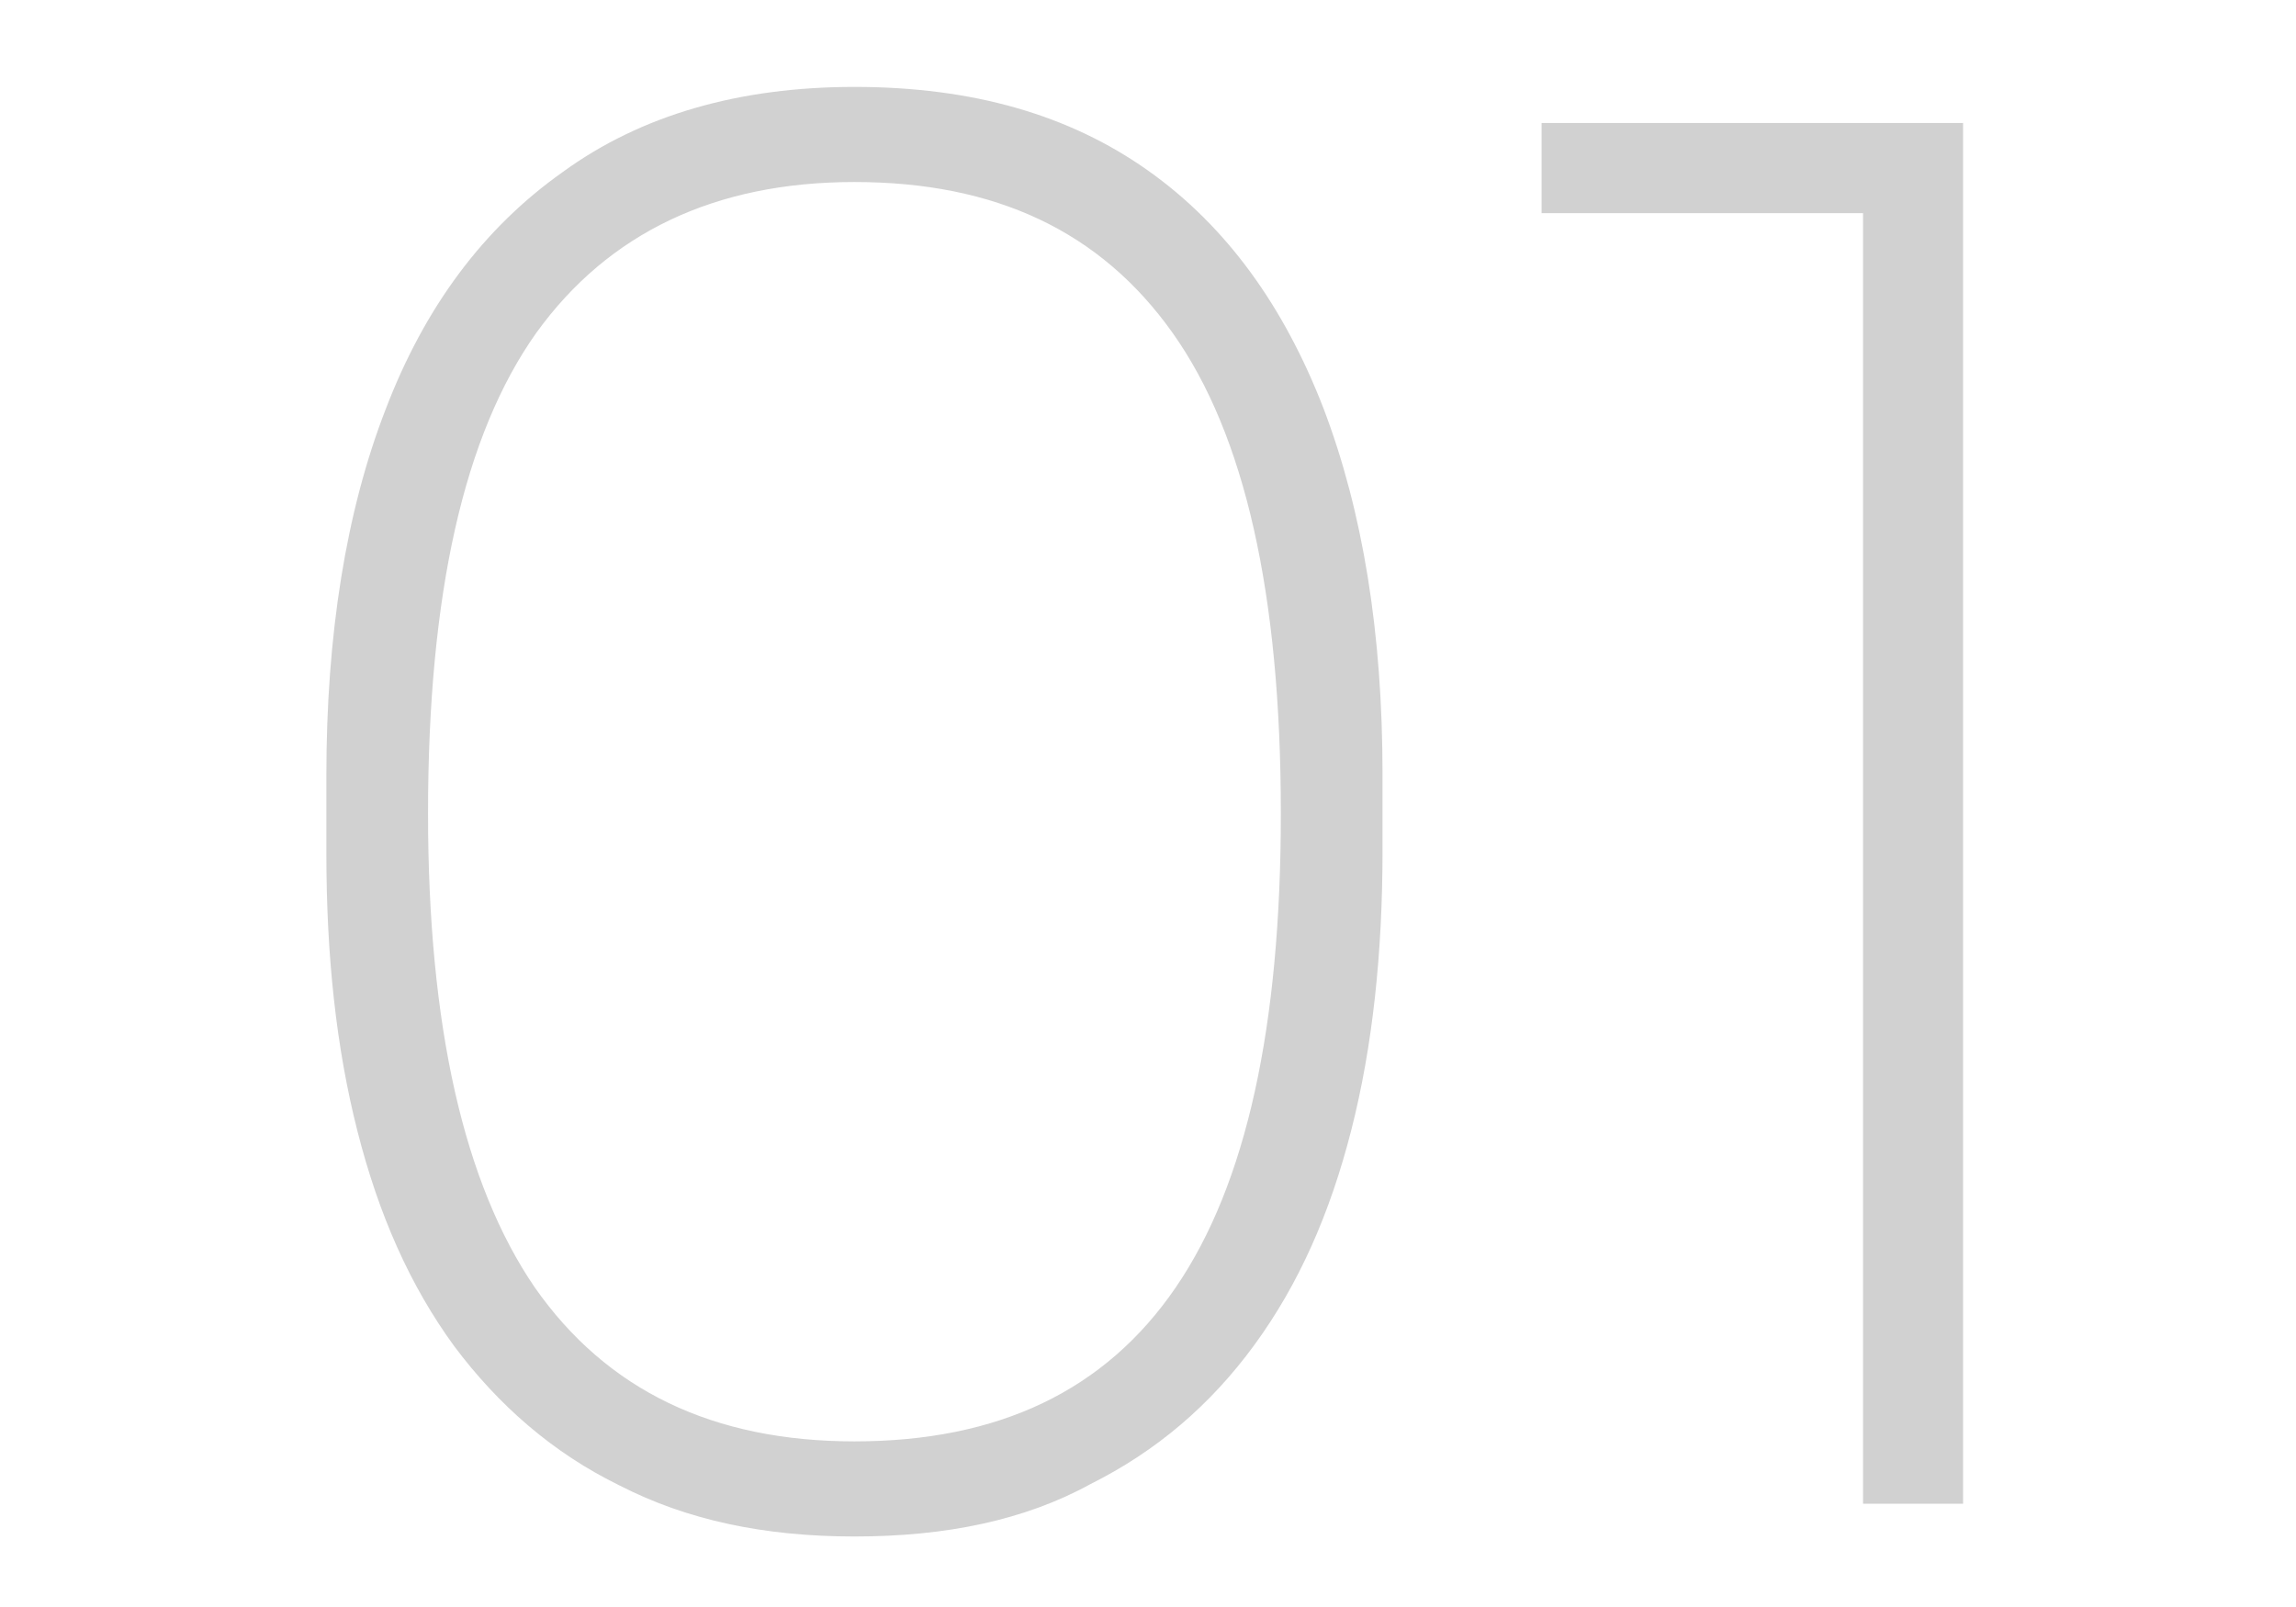 <svg xmlns="http://www.w3.org/2000/svg" xmlns:xlink="http://www.w3.org/1999/xlink" id="Livello_1" x="0px" y="0px" viewBox="0 0 140 98" style="enable-background:new 0 0 140 98;" xml:space="preserve"><style type="text/css">	.st0{fill:#D1D1D1;}</style><g>	<path class="st0" d="M52.1,93.7c-5.5,0-10.2-1-14.3-3.1c-4.1-2-7.4-4.9-10.1-8.5c-2.7-3.7-4.6-8-5.9-13.1s-1.9-10.7-1.9-17v-4.7  c0-8.6,1.2-16.1,3.6-22.3c2.4-6.3,6-11.1,10.8-14.5C39.1,7,45.1,5.3,52.1,5.3c7.2,0,13.1,1.7,17.9,5.1s8.3,8.3,10.7,14.5  c2.4,6.3,3.6,13.7,3.6,22.3v4.7c0,6.2-0.6,11.9-1.9,17s-3.2,9.4-5.9,13.1c-2.7,3.7-6,6.5-10,8.5C62.5,92.7,57.7,93.7,52.1,93.7z   M52.1,87.9c8.8,0,15.3-3.1,19.6-9.4c4.3-6.3,6.4-15.9,6.4-28.9c0-13.4-2.2-23.1-6.6-29.3s-10.8-9.2-19.4-9.2  c-8.5,0-15,3.1-19.4,9.2c-4.4,6.2-6.6,15.9-6.6,29.3c0,13,2.2,22.6,6.5,28.9C37,84.8,43.5,87.9,52.1,87.9z"></path>	<path class="st0" d="M113.6,91.7V10.9L116,13H94V7.5h25.7v84.2H113.6z"></path></g></svg>